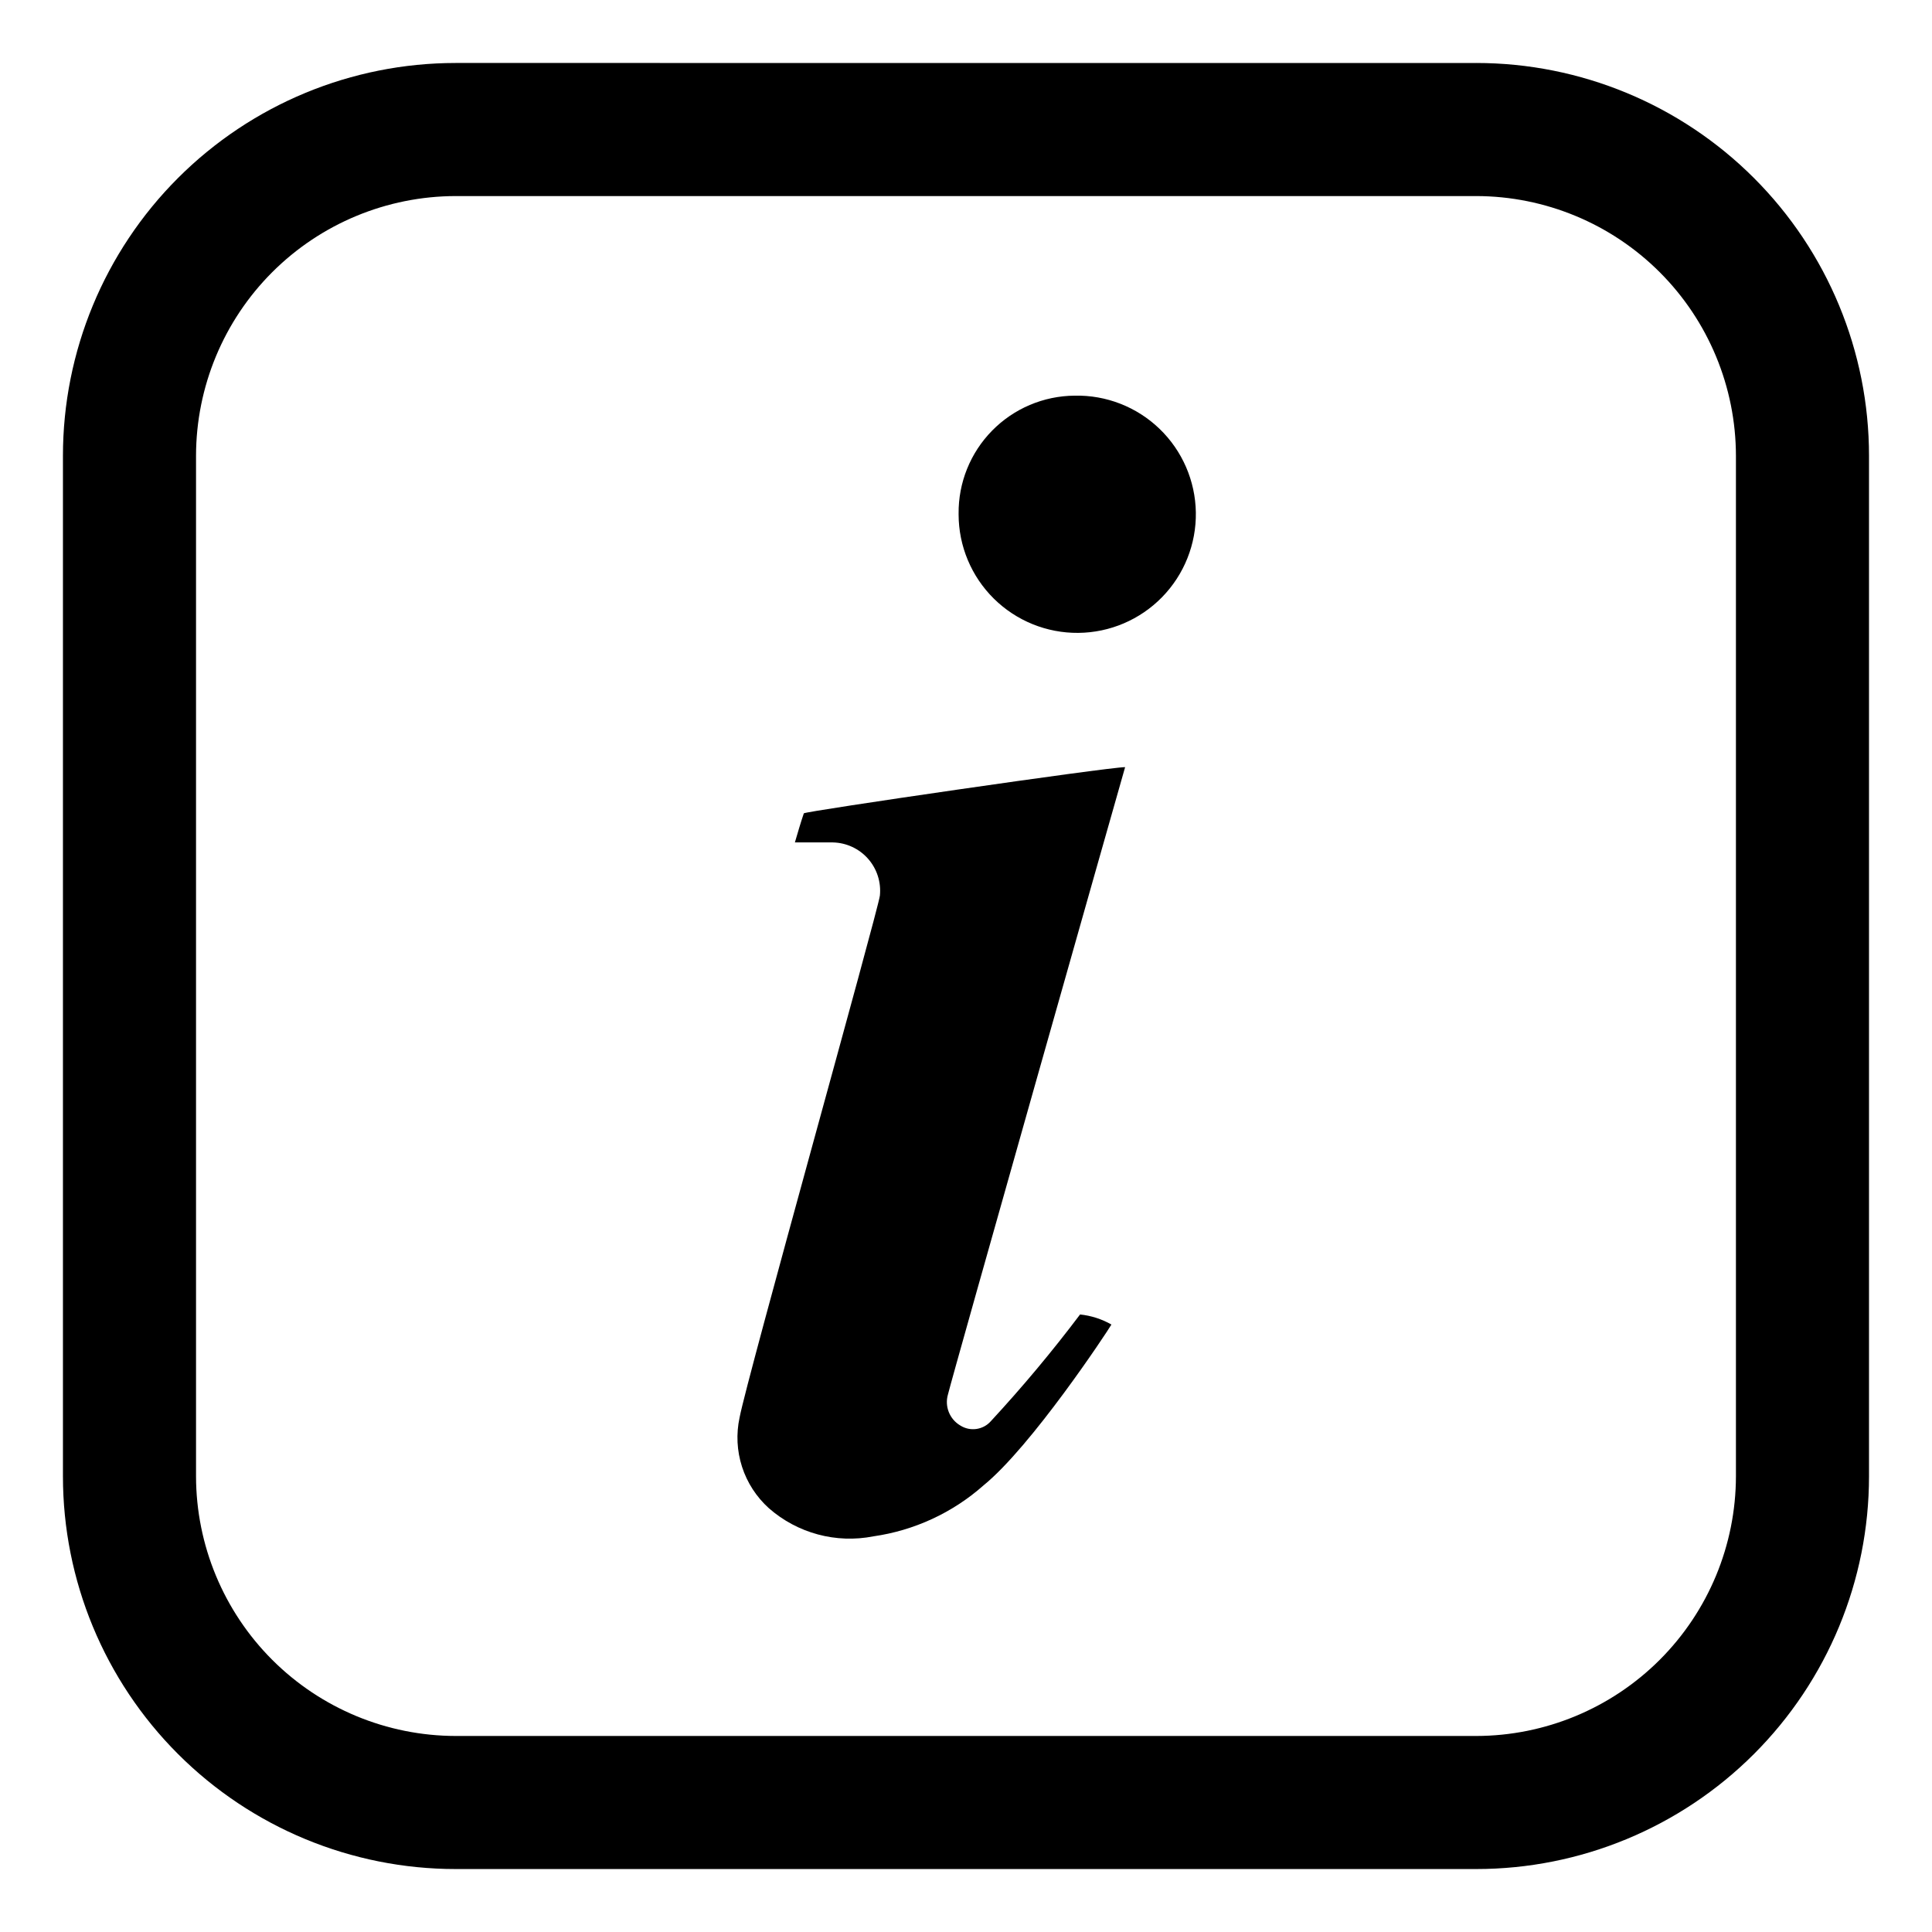 <?xml version="1.0" encoding="UTF-8"?>
<!-- Uploaded to: SVG Repo, www.svgrepo.com, Generator: SVG Repo Mixer Tools -->
<svg fill="#000000" width="800px" height="800px" version="1.1" viewBox="144 144 512 512" xmlns="http://www.w3.org/2000/svg">
 <g>
  <path d="m438.54 495.02c-1.109 1.914-21.211 32.344-33.957 42.672v0.004c-8.184 7.227-18.309 11.902-29.117 13.449-9.895 1.949-20.133-0.805-27.711-7.457-3.293-2.969-5.746-6.754-7.109-10.973s-1.586-8.723-0.648-13.059c1.965-10.43 36.578-133.86 37.18-138.3v0.004c0.367-3.555-0.77-7.102-3.133-9.781s-5.738-4.246-9.312-4.328h-10.078c0.805-2.719 1.461-5.039 2.367-7.707 0-0.504 80.609-12.242 85.145-12.242-1.863 6.449-45.746 161.22-46.953 166.26-0.914 3.164 0.438 6.543 3.277 8.211 2.617 1.664 6.062 1.172 8.109-1.16 8.344-9.02 16.23-18.453 23.629-28.262 2.926 0.301 5.758 1.211 8.312 2.668z"/>
  <path d="m398.04 280.14c-0.082-8.227 3.113-16.145 8.879-22.016 5.762-5.867 13.625-9.203 21.852-9.27 8.375-0.188 16.477 2.973 22.508 8.781 6.035 5.809 9.5 13.785 9.633 22.16 0.129 8.375-3.086 16.453-8.938 22.445-5.848 5.996-13.848 9.406-22.223 9.48-8.375 0.074-16.434-3.199-22.387-9.09-5.953-5.891-9.309-13.914-9.324-22.289z"/>
  <path d="m535.22 195.96c18.242 0.023 35.73 7.285 48.633 20.184 12.898 12.902 20.16 30.391 20.188 48.637v270.45c-0.027 18.242-7.289 35.73-20.188 48.633-12.902 12.898-30.391 20.16-48.633 20.188h-270.45c-18.246-0.027-35.734-7.289-48.637-20.188-12.898-12.902-20.16-30.391-20.184-48.633v-270.45c0.023-18.246 7.285-35.734 20.184-48.637 12.902-12.898 30.391-20.16 48.637-20.184h270.45m0-35.266-270.45-0.004c-27.605 0-54.082 10.969-73.602 30.488s-30.488 45.996-30.488 73.602v270.45c0 27.605 10.969 54.078 30.488 73.598 19.52 19.52 45.996 30.488 73.602 30.488h270.45c27.605 0 54.078-10.969 73.598-30.488 19.52-19.52 30.488-45.992 30.488-73.598v-270.45c0-27.605-10.969-54.082-30.488-73.602-19.52-19.52-45.992-30.488-73.598-30.488z"/>
 </g>
</svg>